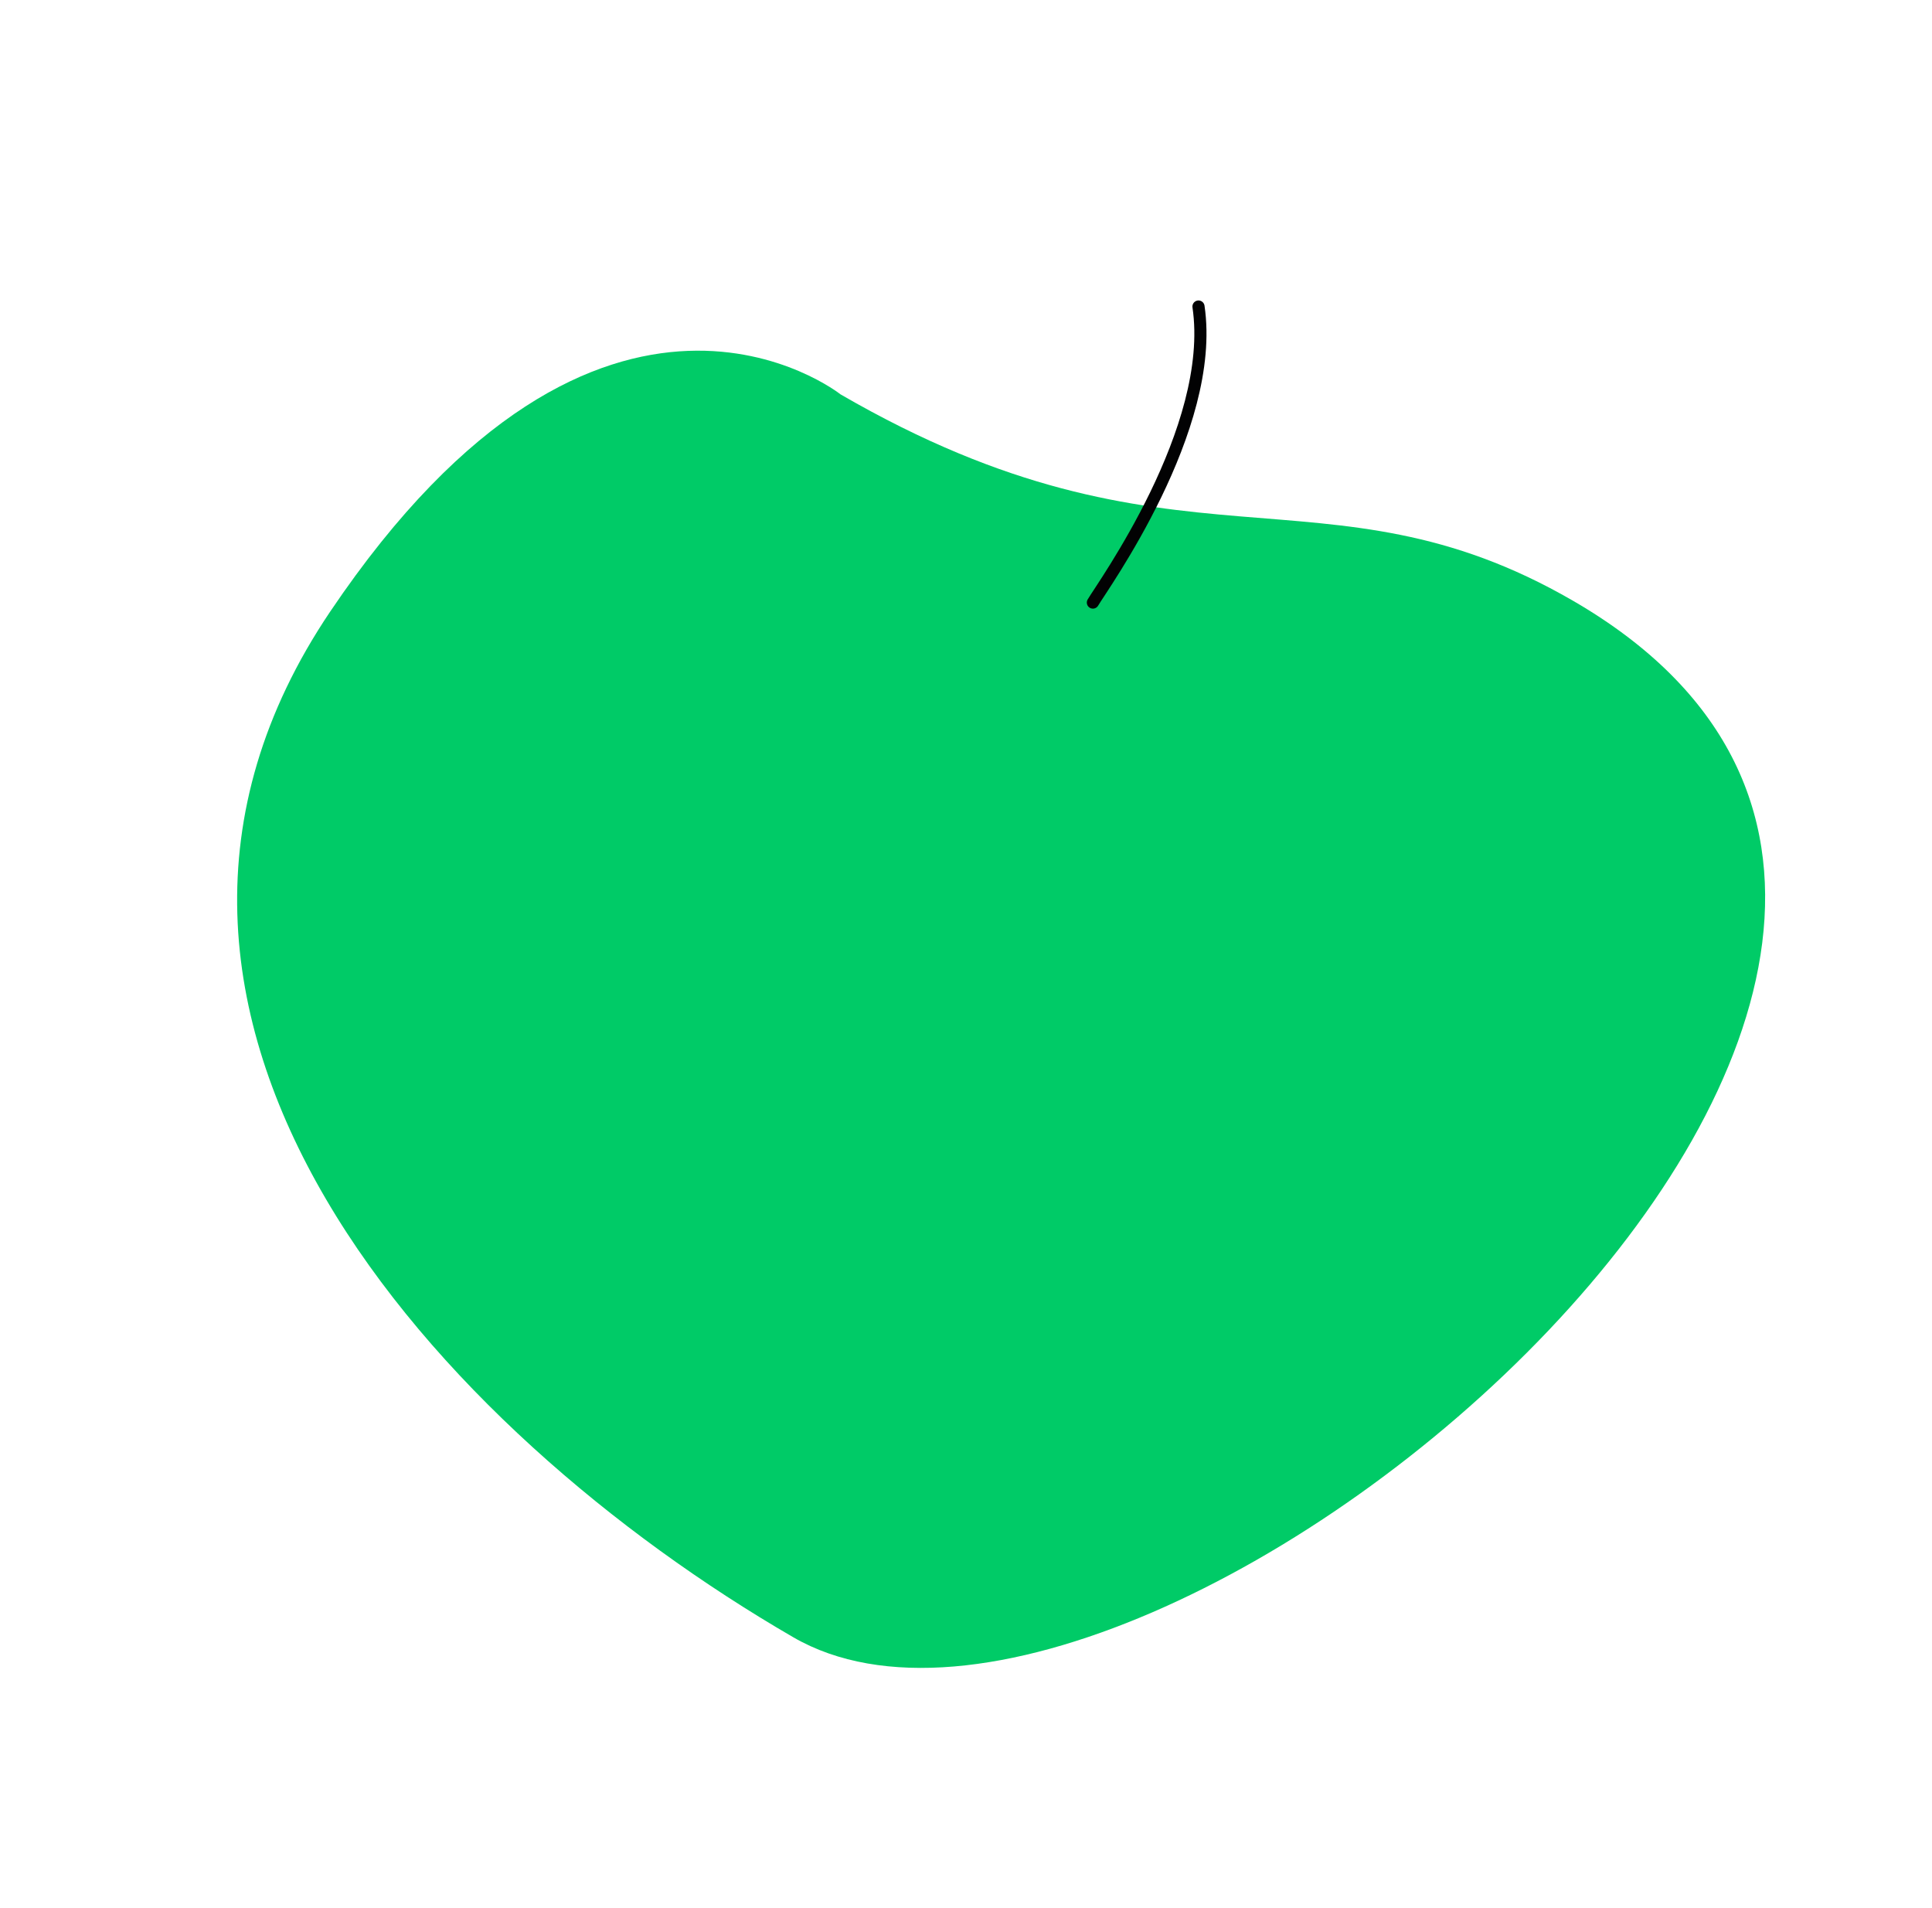 <?xml version="1.0" encoding="UTF-8"?> <svg xmlns="http://www.w3.org/2000/svg" width="318" height="314" viewBox="0 0 318 314" fill="none"> <path d="M138.35 64.913C138.35 64.913 99.355 33.908 54.357 100.655C9.36 167.402 72.128 235.644 130.573 269.494C189.017 303.344 360.794 157.894 258.905 98.881C217.853 75.104 193.606 96.917 138.35 64.913Z" fill="#00CB67"></path> <path d="M179.886 99.181C181.376 96.608 200.235 70.562 197.268 50.456" stroke="#020203" stroke-width="2" stroke-miterlimit="10" stroke-linecap="round" stroke-linejoin="round"></path> </svg> 